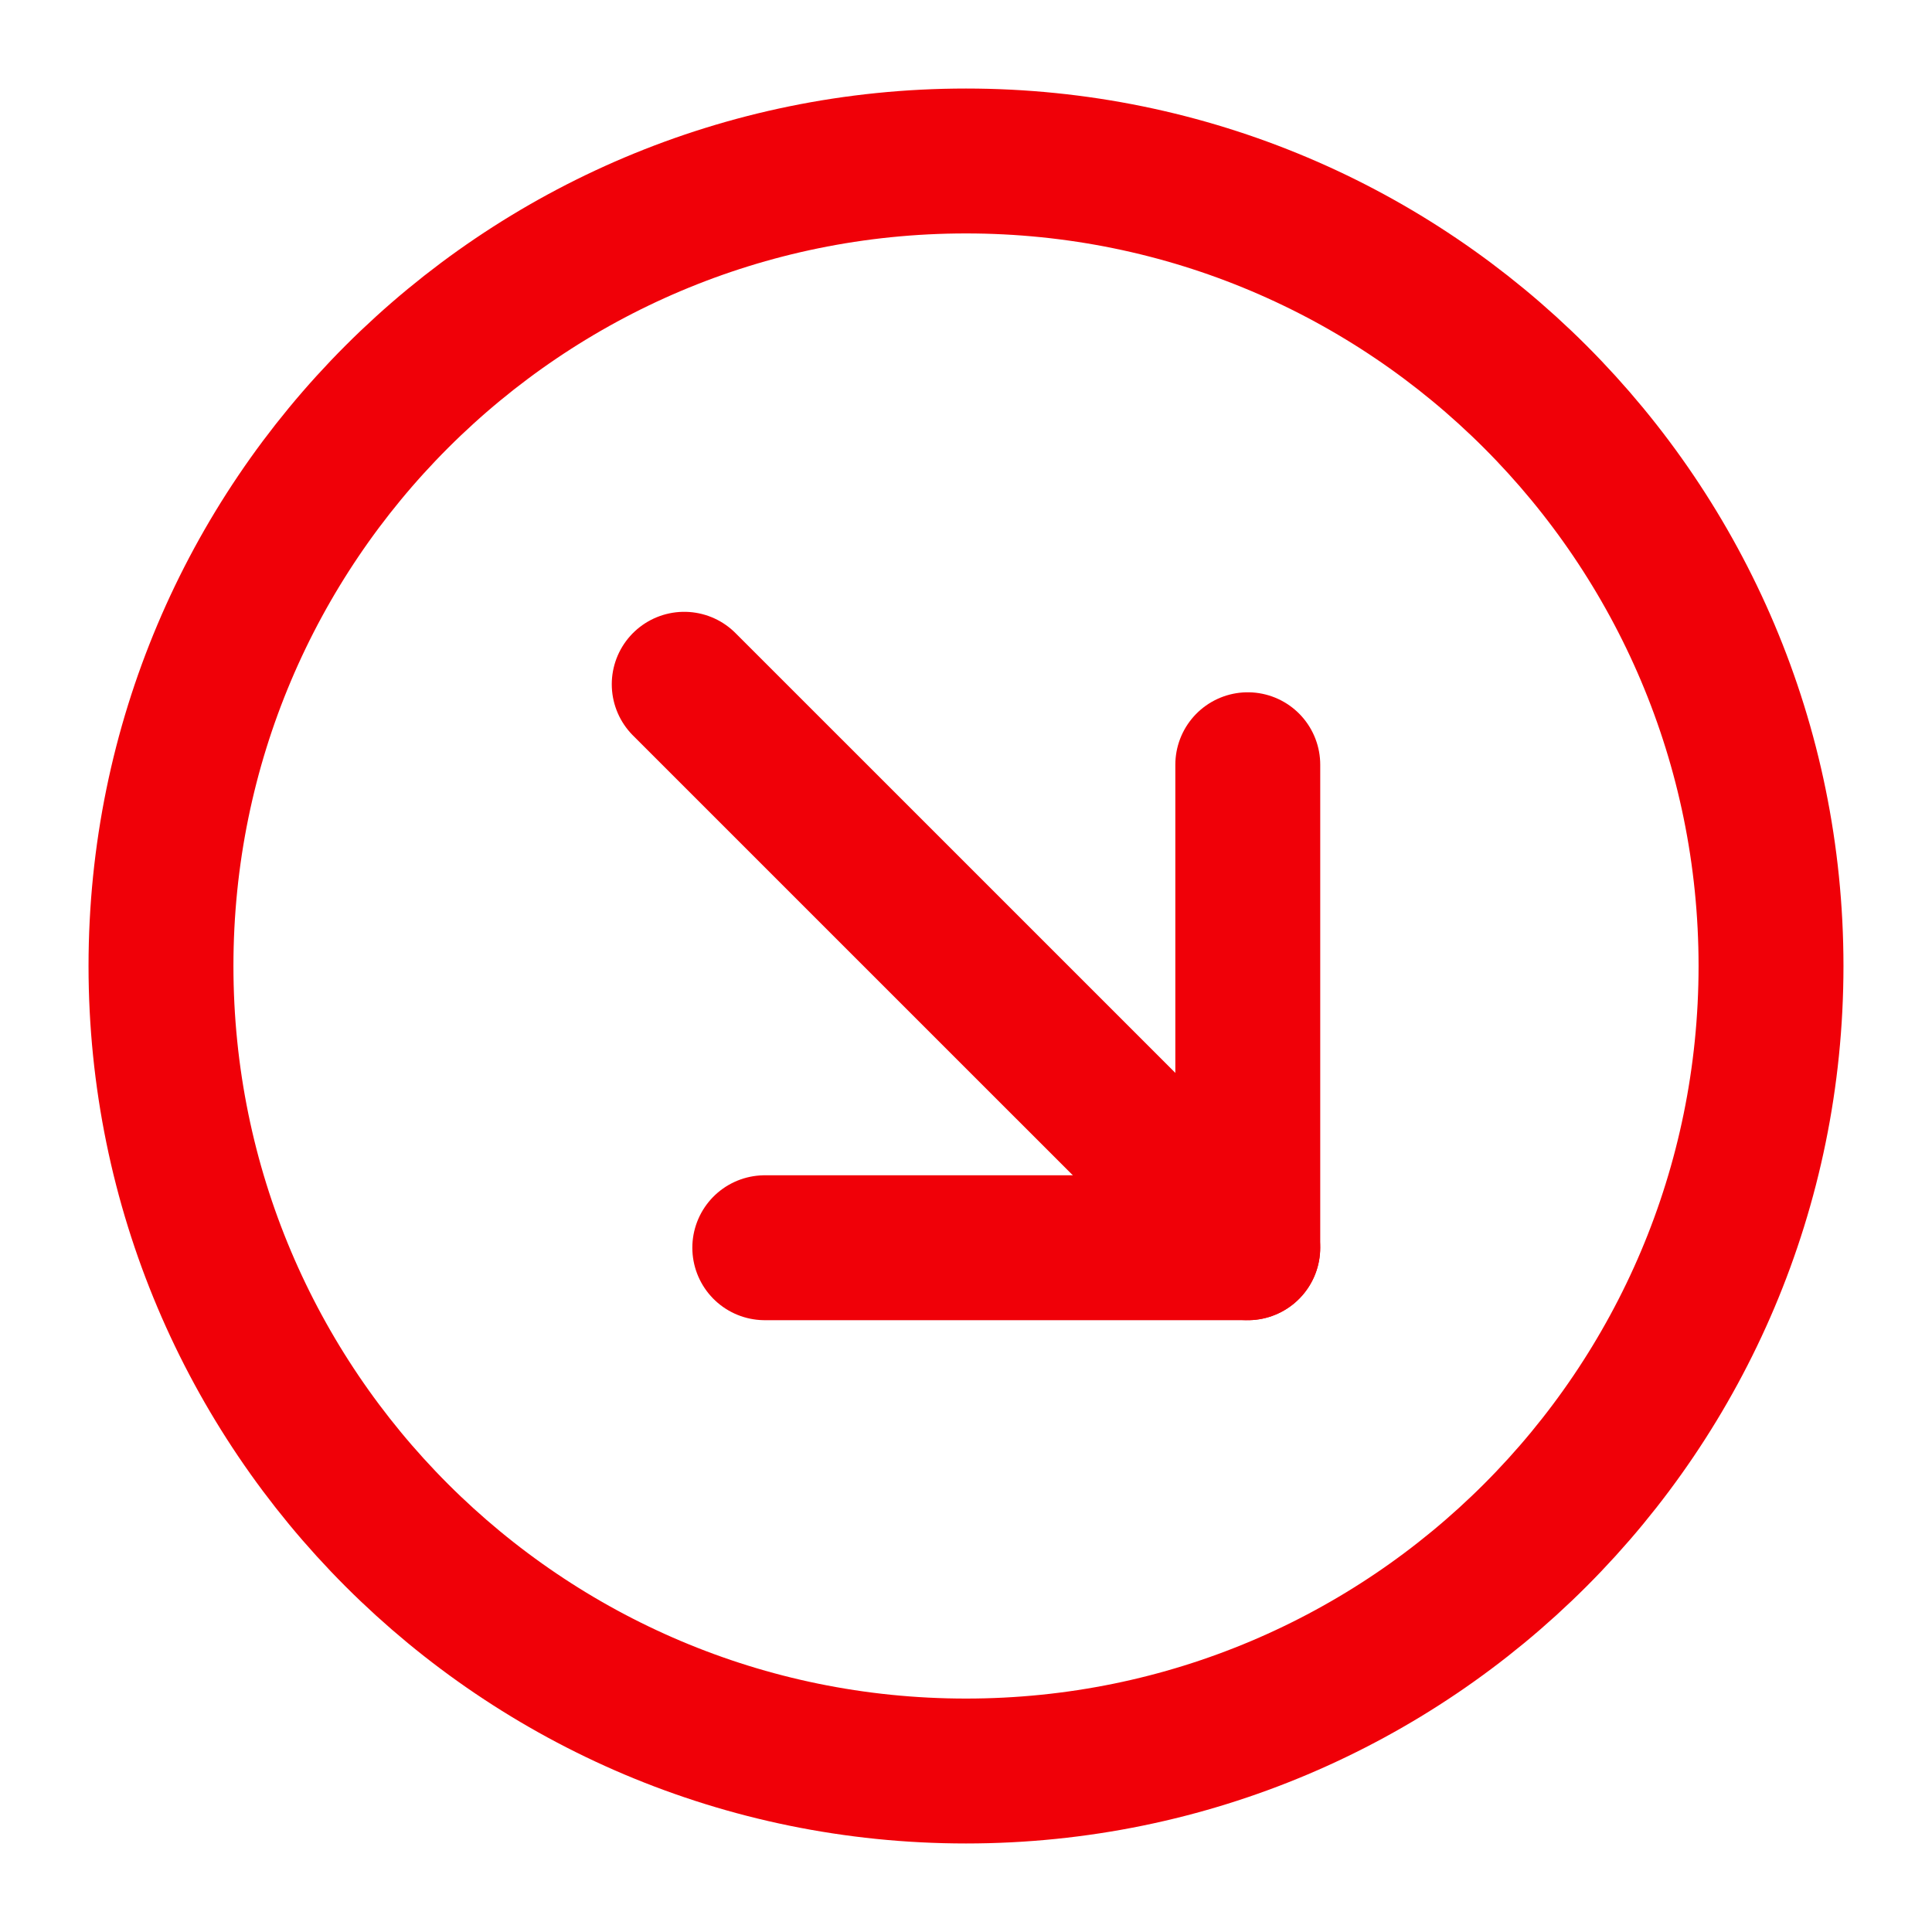 <svg width="40" height="40" viewBox="0 0 40 40" fill="none" xmlns="http://www.w3.org/2000/svg">
<path d="M20 36.667C29.205 36.667 36.667 29.205 36.667 20C36.667 10.795 29.205 3.333 20 3.333C10.795 3.333 3.333 10.795 3.333 20C3.333 29.205 10.795 36.667 20 36.667Z" stroke="#F00008" stroke-width="3" stroke-linejoin="round"/>
<path d="M25.833 25.833L14.166 14.167" stroke="#F00008" stroke-width="3" stroke-linecap="round" stroke-linejoin="round"/>
<path d="M15.834 25.833H25.834V15.833" stroke="#F00008" stroke-width="3" stroke-linecap="round" stroke-linejoin="round"/>
</svg>
